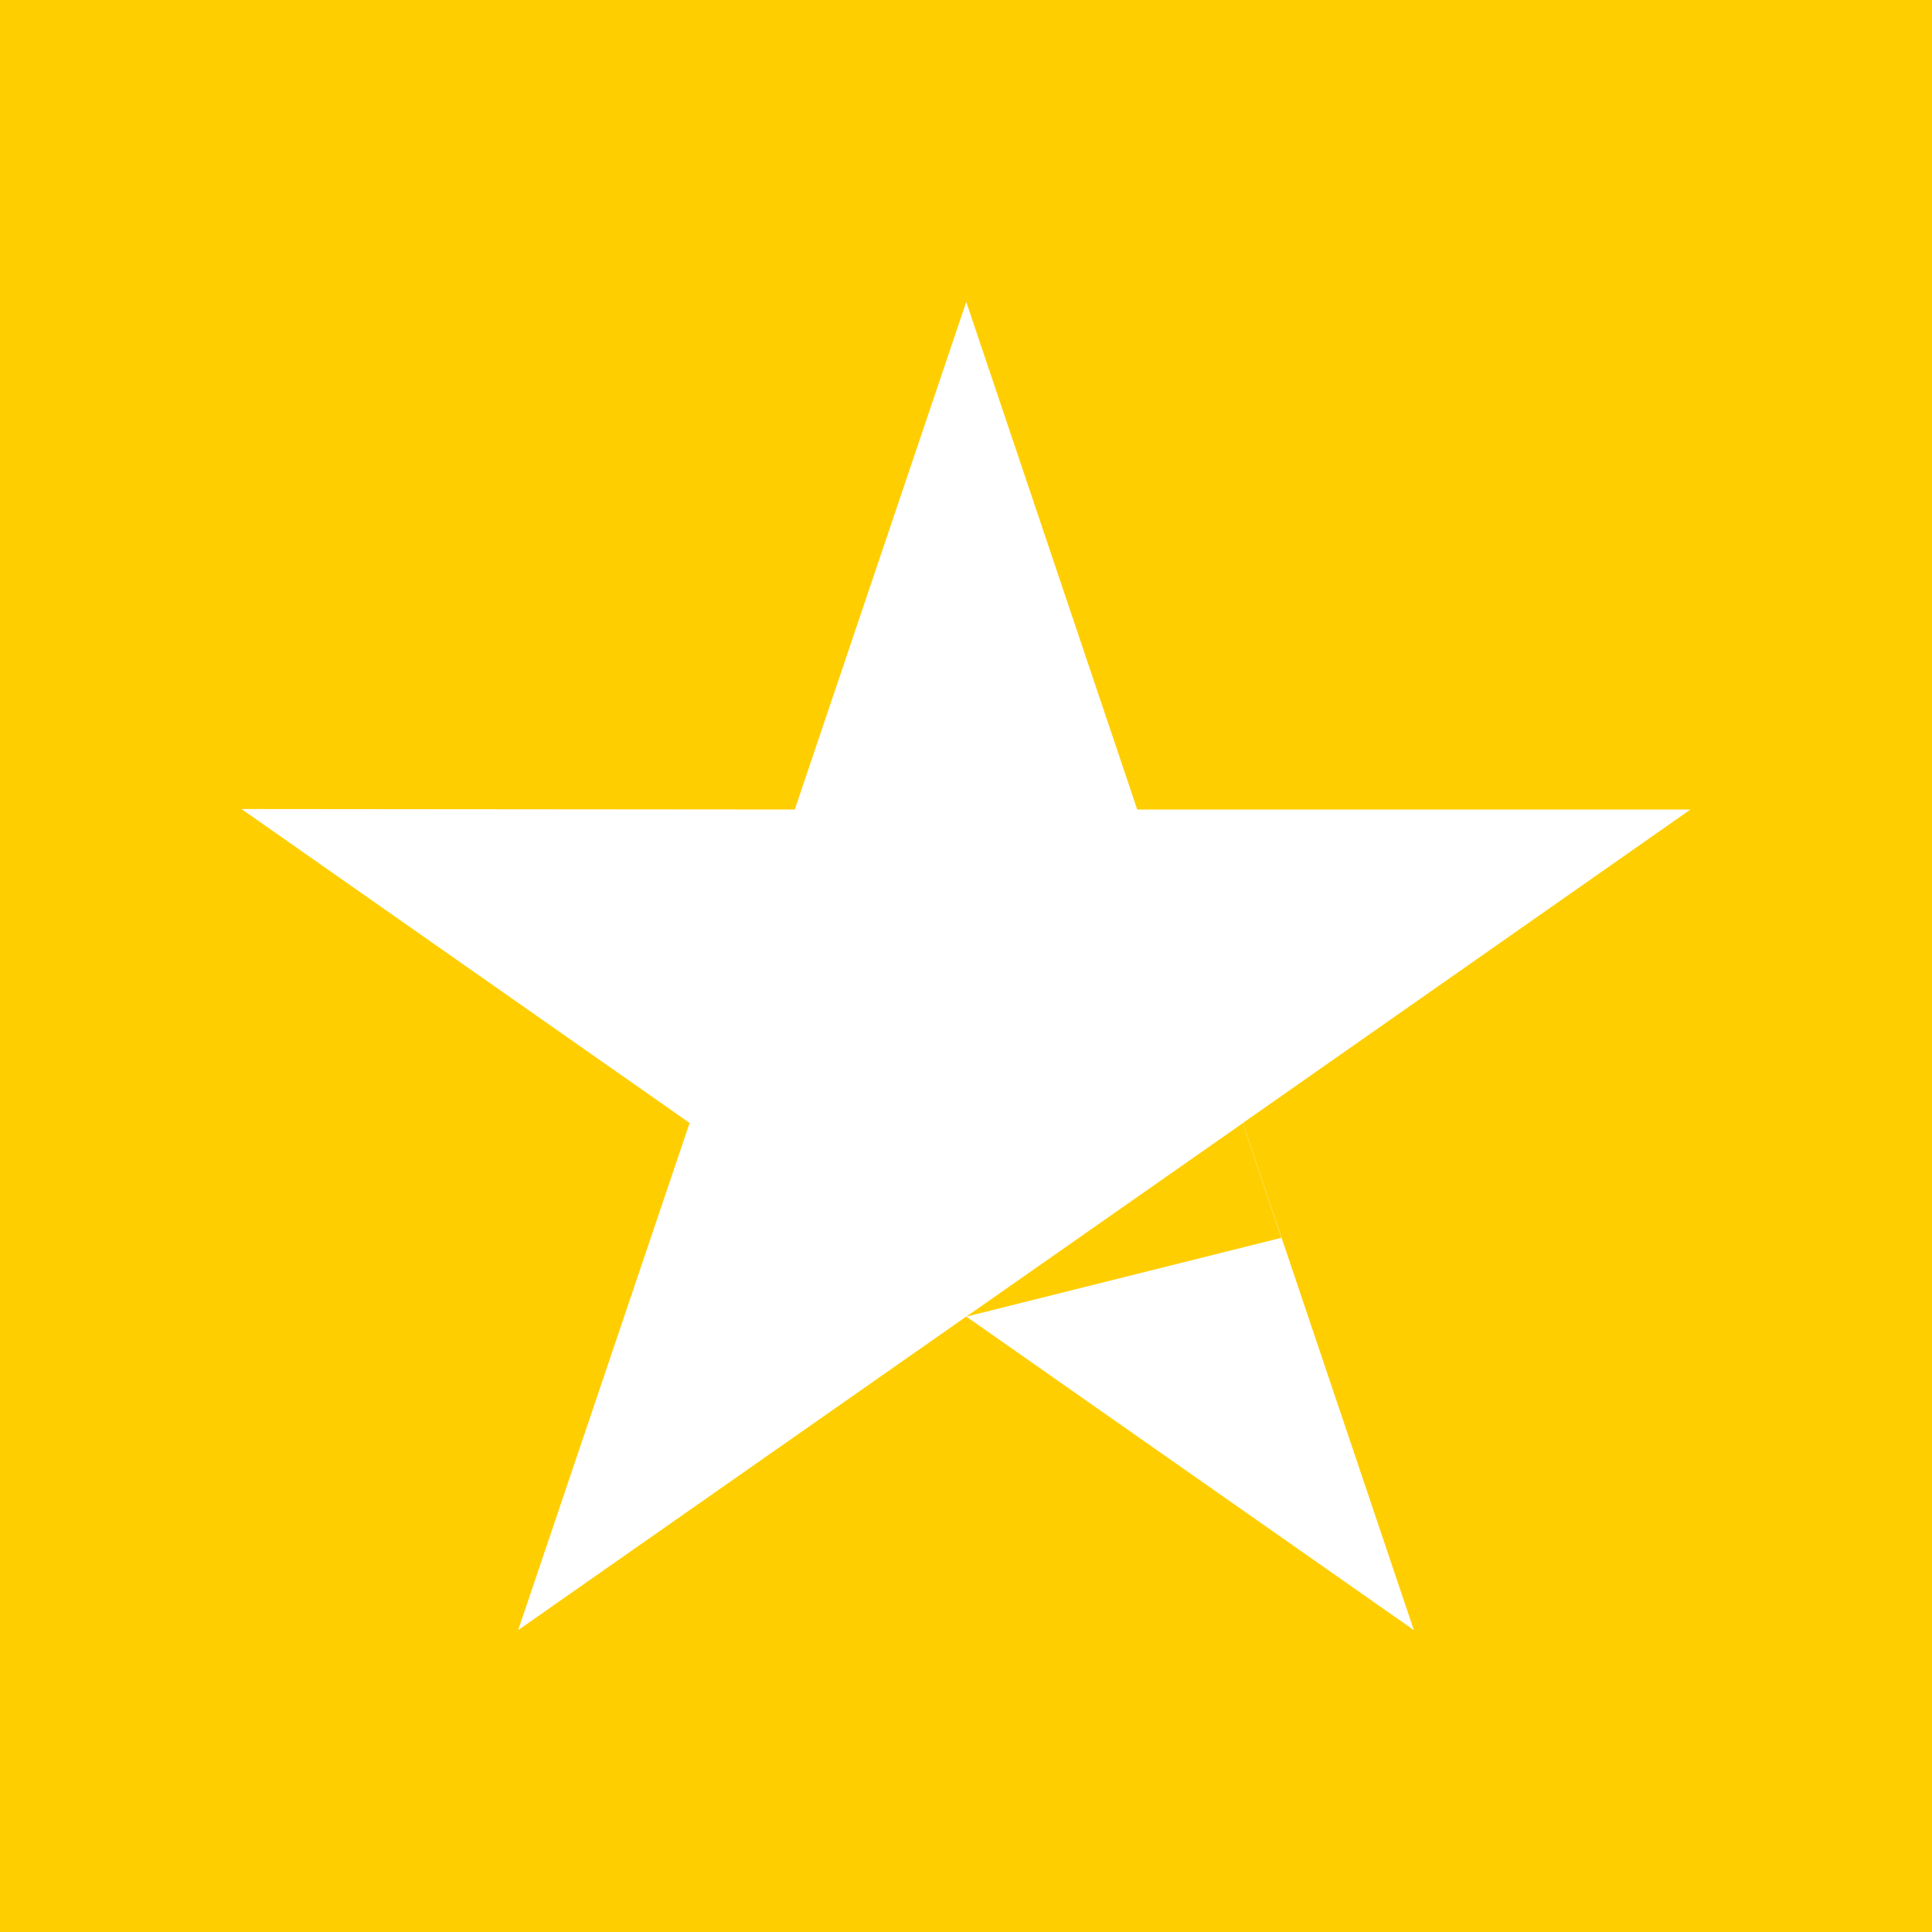 <svg width="16" height="16" viewBox="0 0 16 16" fill="none" xmlns="http://www.w3.org/2000/svg">
<rect width="16" height="16" fill="#FFCE00"/>
<path d="M14 6.704H9.418L8.002 2.5L6.582 6.704L2 6.7L5.711 9.3L4.291 13.5L8.002 10.903L11.709 13.5L10.293 9.3L14 6.704Z" fill="white"/>
<path d="M10.612 10.251L10.293 9.301L8.002 10.904L10.612 10.251Z" fill="#FFCE00"/>
</svg>
